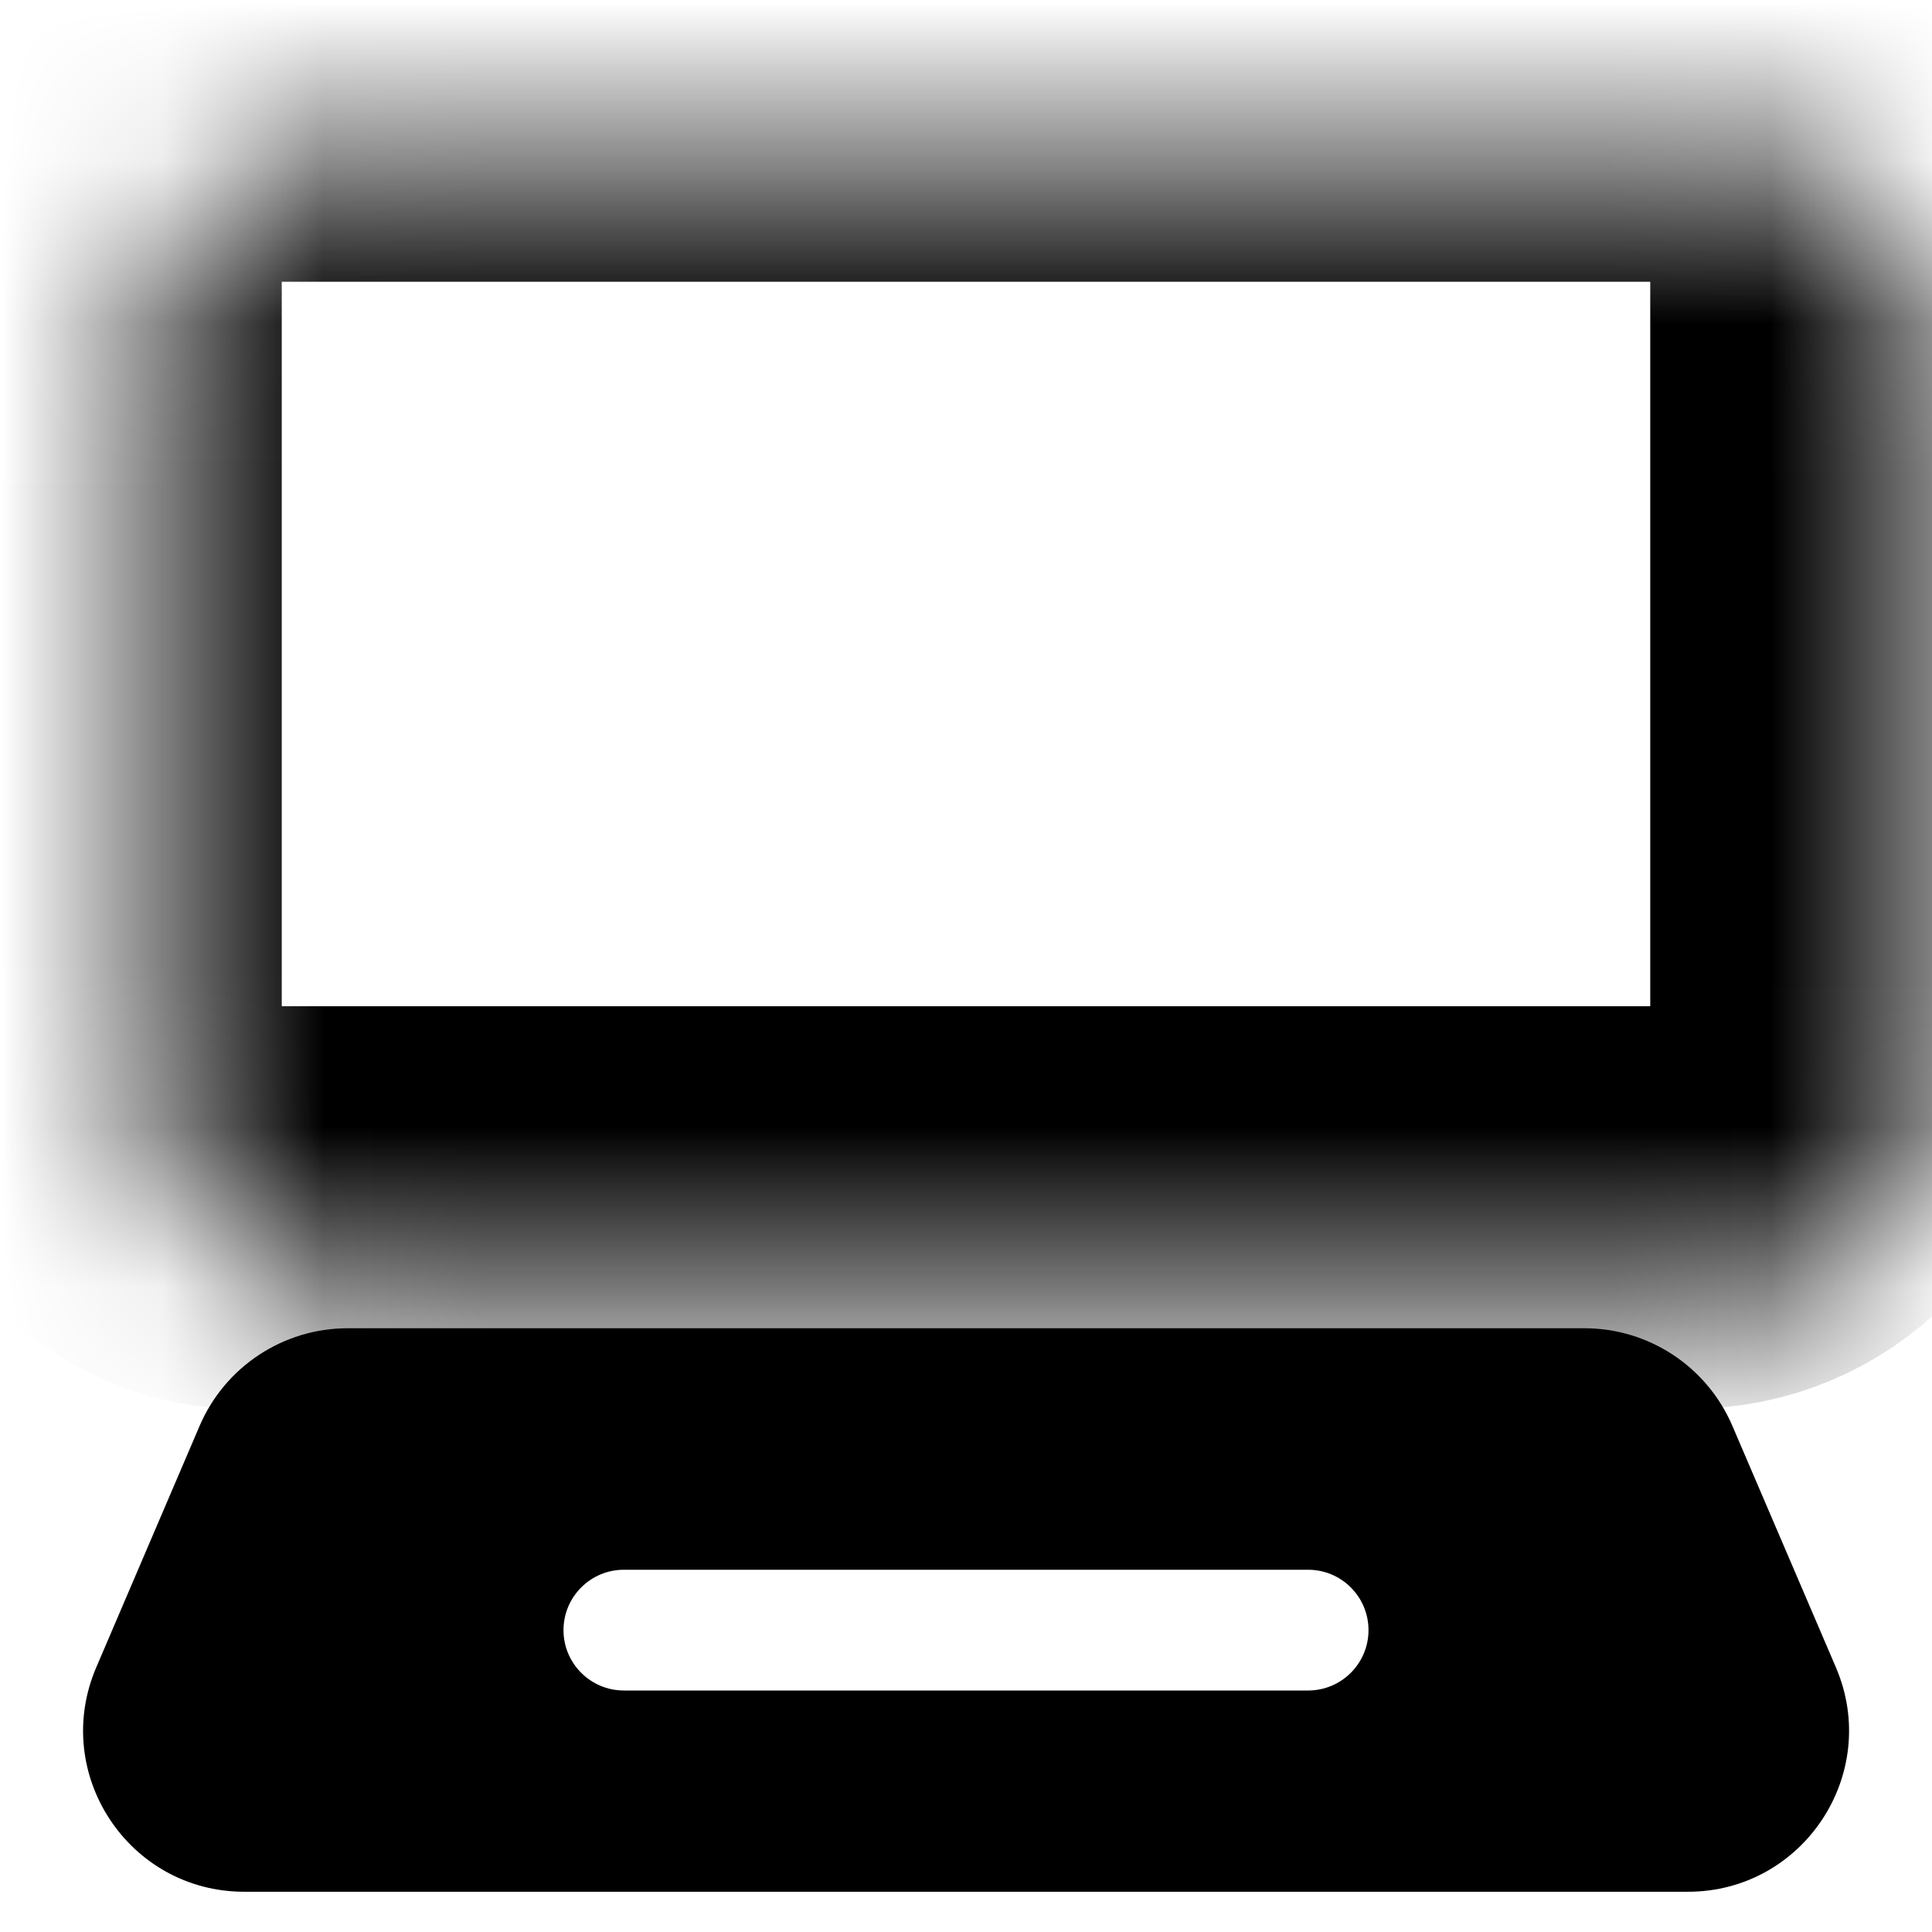 <svg width="12" height="12" viewBox="0 0 12 12" fill="none" xmlns="http://www.w3.org/2000/svg">
<g clip-path="url(#clip0_4489_71799)">
<mask id="path-1-inside-1_4489_71799" fill="white">
<rect x="0.5" y="0.5" width="11" height="7" rx="1"/>
</mask>
<rect x="0.5" y="0.5" width="11" height="7" rx="1" stroke="black" stroke-width="2.5" stroke-linejoin="round" mask="url(#path-1-inside-1_4489_71799)"/>
<path fill-rule="evenodd" clip-rule="evenodd" d="M2.16 8.25C1.76 8.25 1.398 8.488 1.24 8.856L0.598 10.356C0.315 11.016 0.799 11.75 1.517 11.75H10.484C11.201 11.75 11.686 11.016 11.403 10.356L10.76 8.856C10.602 8.488 10.241 8.25 9.841 8.25H2.16ZM3.875 9.75C3.668 9.75 3.5 9.918 3.5 10.125C3.5 10.332 3.668 10.5 3.875 10.5H8.125C8.332 10.5 8.5 10.332 8.5 10.125C8.5 9.918 8.332 9.75 8.125 9.75H3.875Z" fill="black"/>
</g>
<defs>
<clipPath id="clip0_4489_71799">
<rect width="12" height="12" fill="white"/>
</clipPath>
</defs>
</svg>
